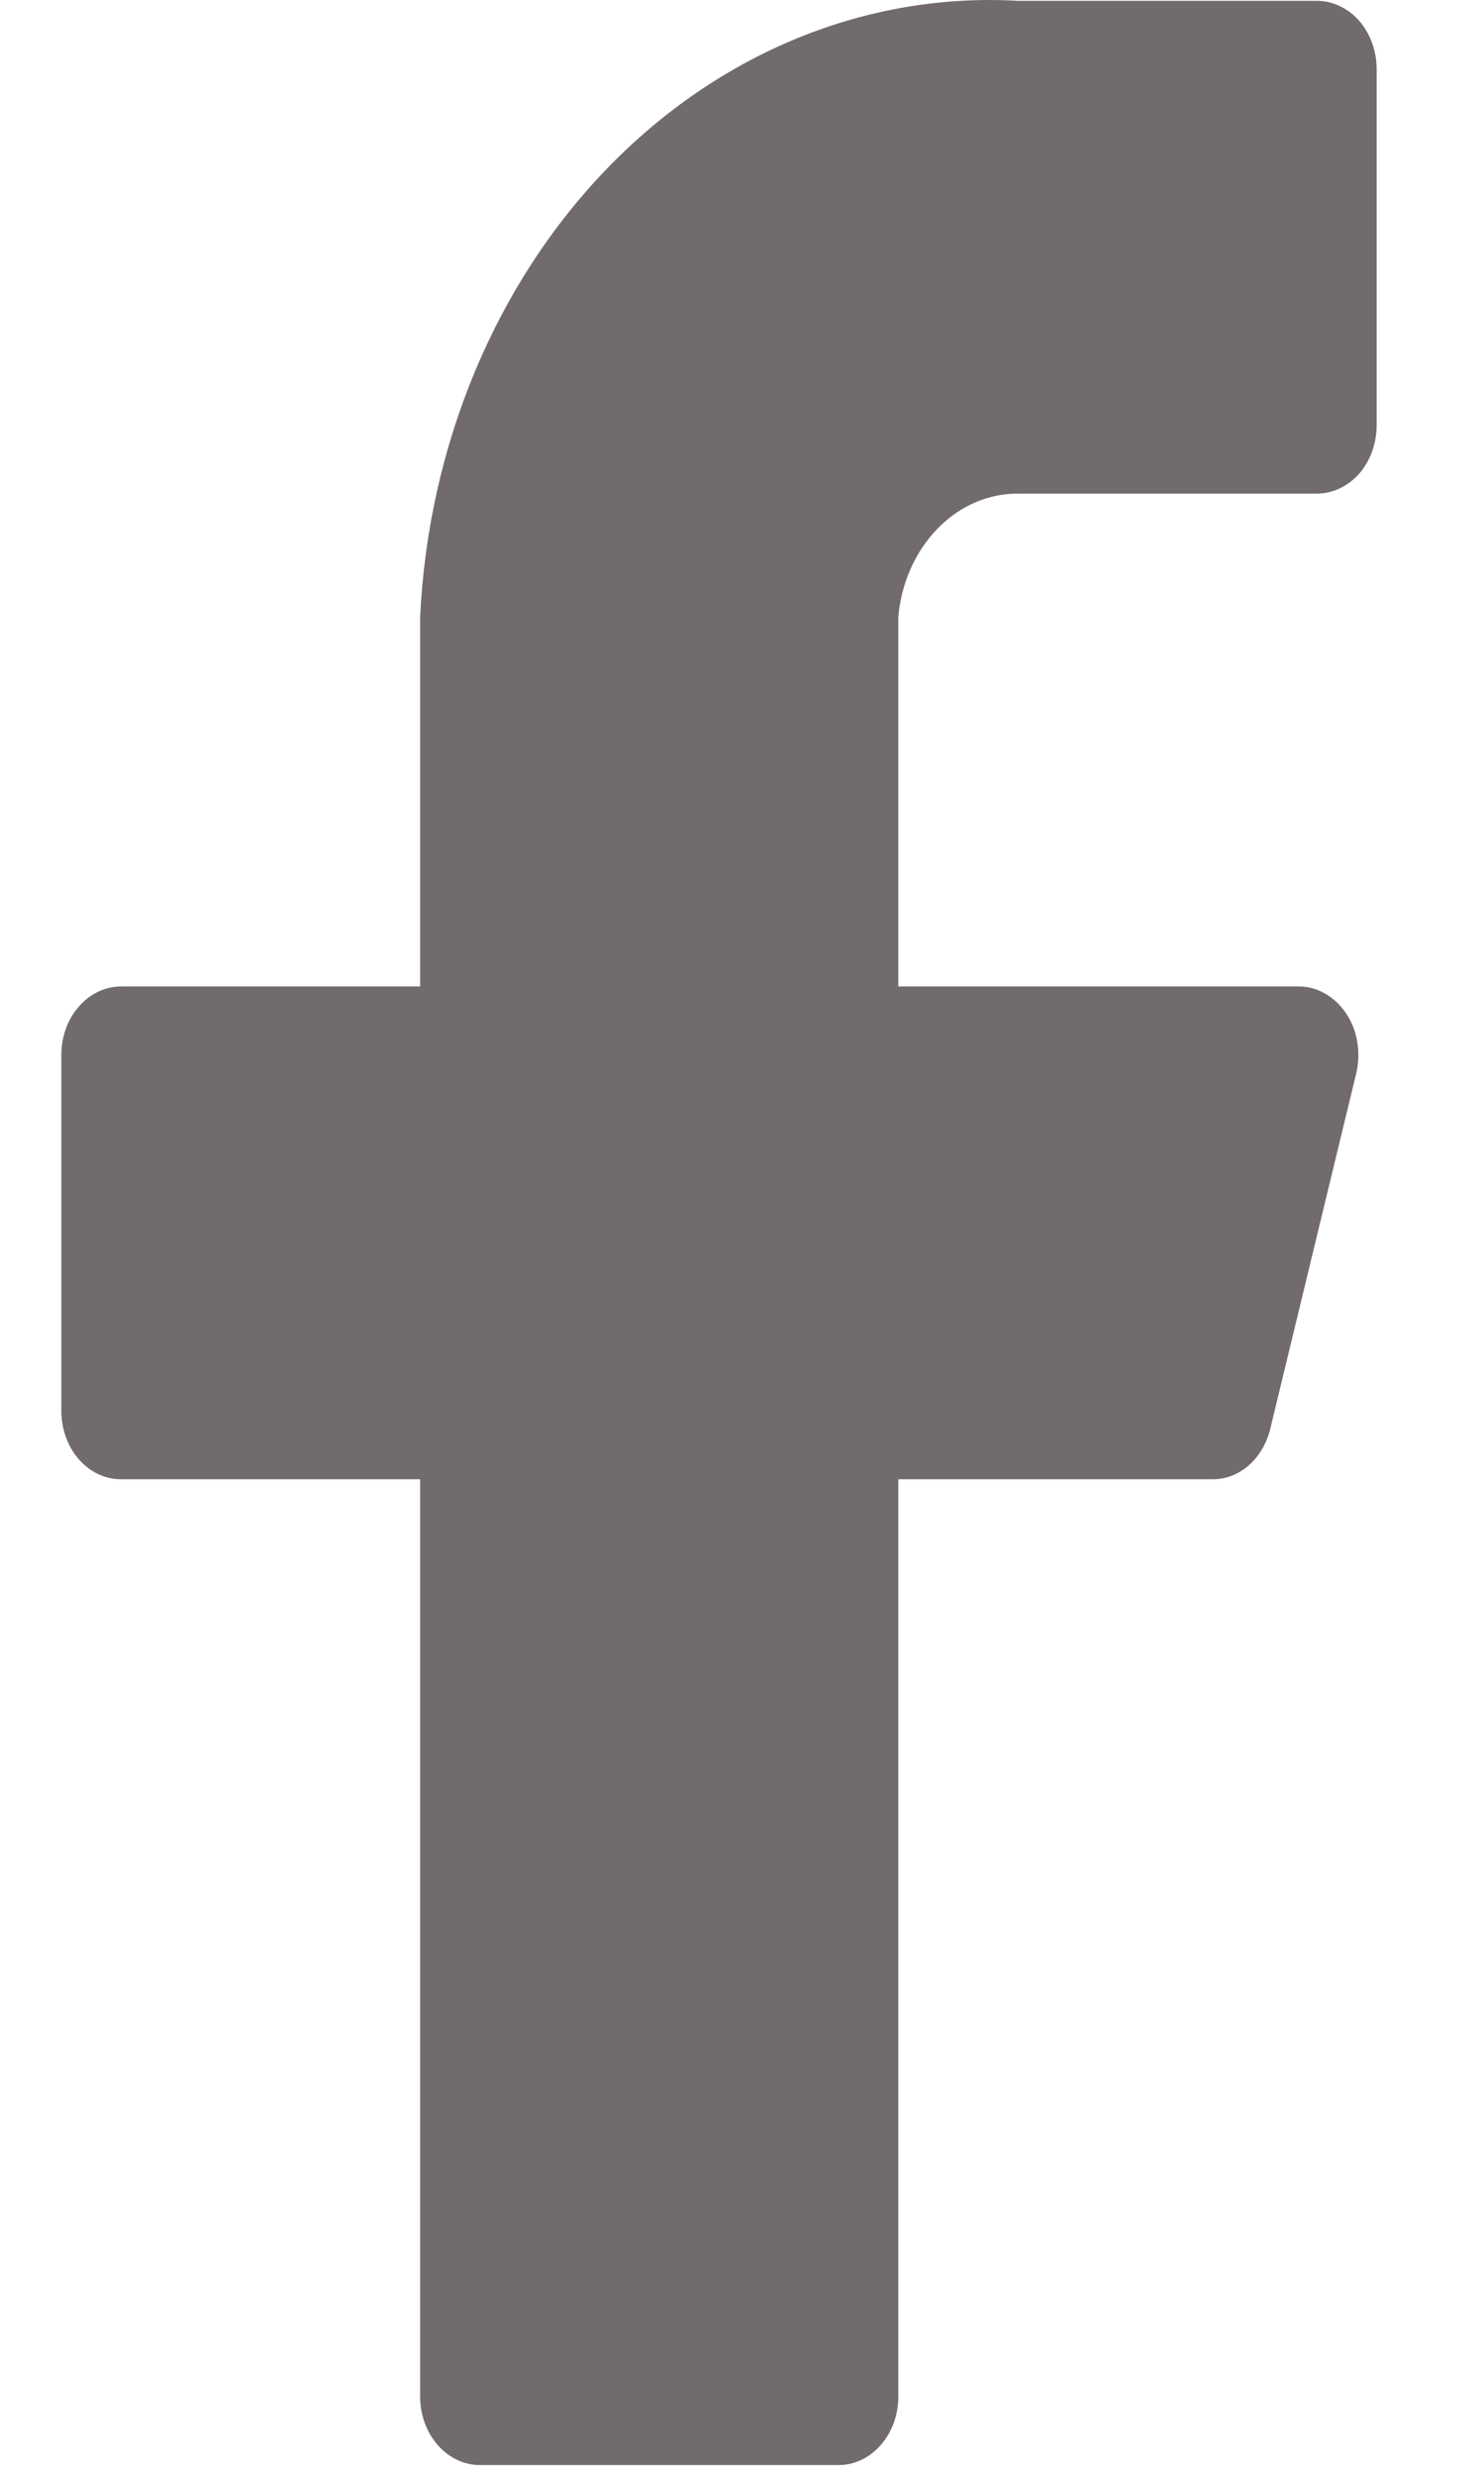 <svg width="9" height="15" viewBox="0 0 9 15" fill="none" xmlns="http://www.w3.org/2000/svg">
<path d="M8.349 0.42C8.349 0.31 8.311 0.204 8.243 0.126C8.175 0.049 8.082 0.005 7.986 0.005H6.173C5.261 -0.047 4.367 0.316 3.687 1.016C3.008 1.716 2.598 2.695 2.548 3.739V5.979H0.735C0.638 5.979 0.546 6.023 0.478 6.101C0.41 6.178 0.372 6.284 0.372 6.394V8.551C0.372 8.661 0.41 8.767 0.478 8.845C0.546 8.923 0.638 8.966 0.735 8.966H2.548V14.526C2.548 14.636 2.586 14.741 2.654 14.819C2.722 14.897 2.814 14.941 2.91 14.941H5.086C5.182 14.941 5.274 14.897 5.342 14.819C5.41 14.741 5.448 14.636 5.448 14.526V8.966H7.348C7.429 8.968 7.508 8.938 7.572 8.883C7.636 8.827 7.683 8.748 7.704 8.659L8.226 6.502C8.24 6.441 8.242 6.376 8.231 6.314C8.221 6.252 8.198 6.193 8.164 6.143C8.13 6.092 8.087 6.051 8.037 6.023C7.988 5.994 7.933 5.979 7.878 5.979H5.448V3.739C5.466 3.533 5.551 3.343 5.685 3.205C5.819 3.067 5.993 2.991 6.173 2.992H7.986C8.082 2.992 8.175 2.948 8.243 2.871C8.311 2.793 8.349 2.687 8.349 2.577V0.42Z" fill="#716B6B"/>
</svg>
